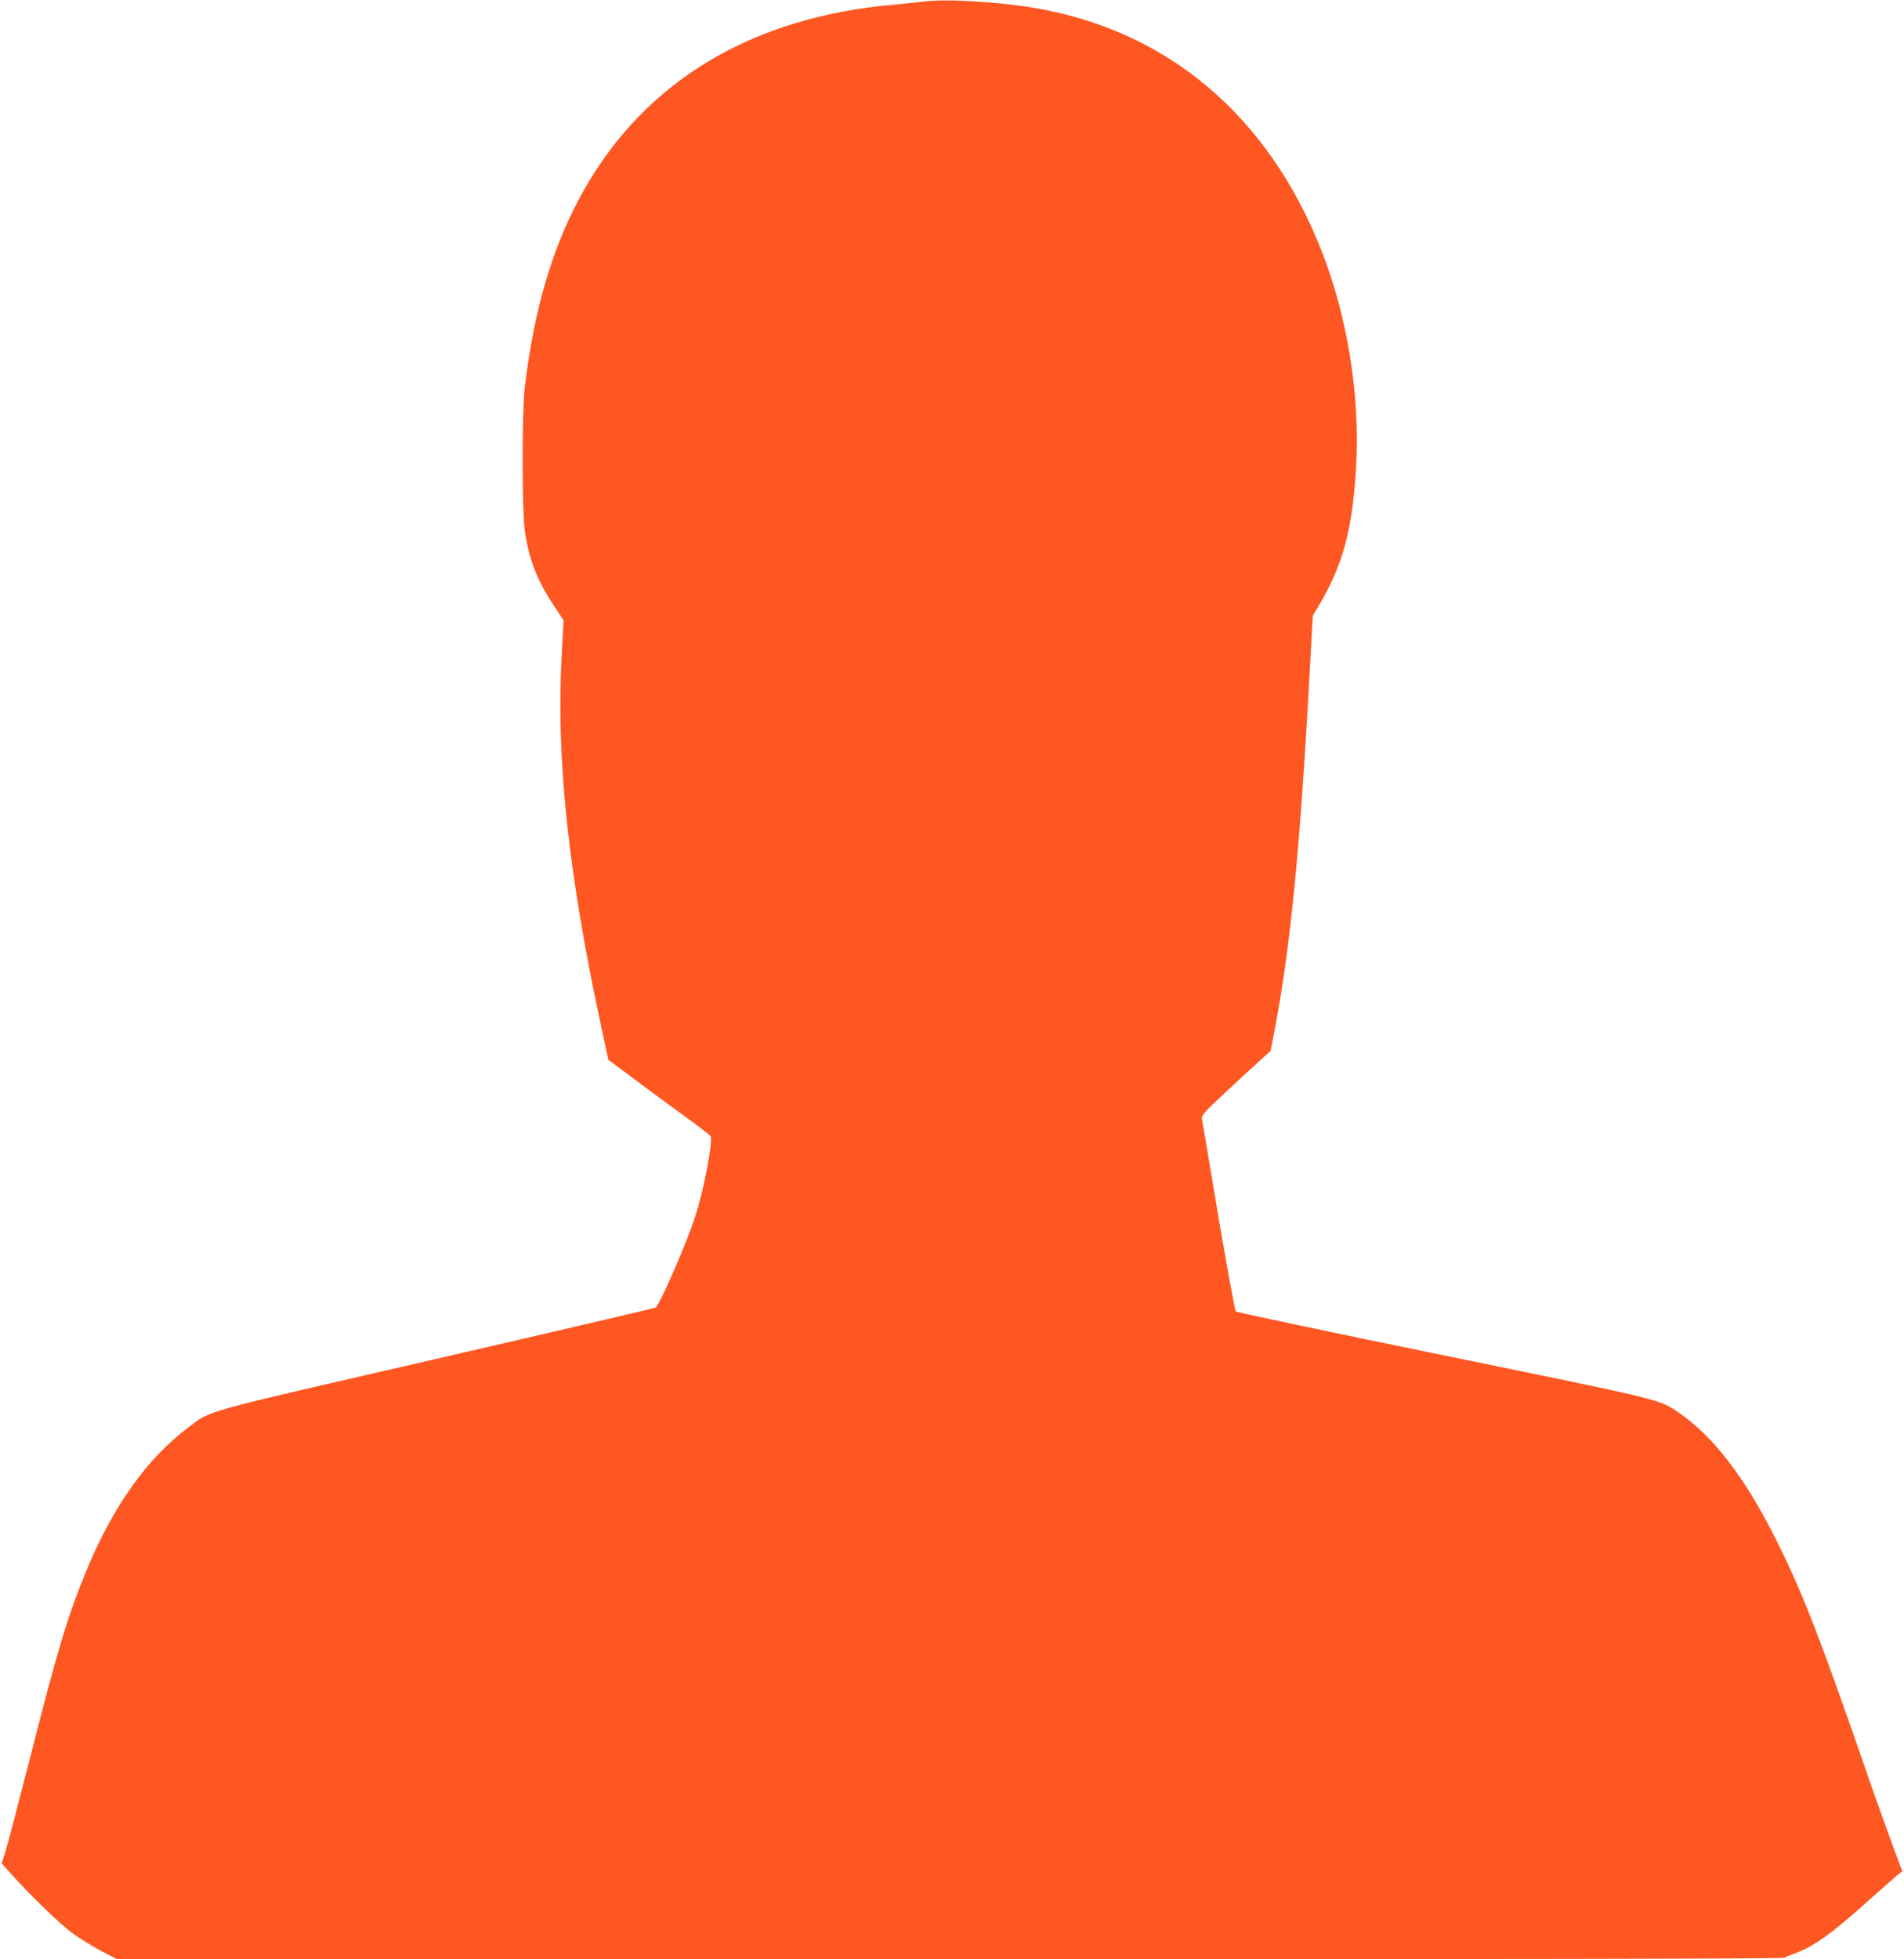 <?xml version="1.0" standalone="no"?>
<!DOCTYPE svg PUBLIC "-//W3C//DTD SVG 20010904//EN"
 "http://www.w3.org/TR/2001/REC-SVG-20010904/DTD/svg10.dtd">
<svg version="1.0" xmlns="http://www.w3.org/2000/svg"
 width="1244pt" height="1280pt" viewBox="0 0 1244 1280"
 preserveAspectRatio="xMidYMid meet">
<g transform="translate(0,1280) scale(0.1,-0.1)"
fill="#ff5722" stroke="none">
<path d="M6035 12790 c-33 -5 -118 -13 -190 -20 -928 -80 -1625 -496 -2030
-1212 -200 -353 -324 -765 -387 -1293 -18 -152 -18 -806 1 -933 26 -182 78
-319 183 -478 l70 -106 -12 -227 c-37 -667 41 -1414 252 -2400 l52 -244 156
-116 c85 -65 234 -174 332 -245 97 -70 178 -132 181 -139 15 -39 -46 -359
-100 -522 -59 -182 -233 -581 -260 -598 -5 -3 -654 -155 -1443 -337 -1571
-362 -1453 -329 -1615 -450 -264 -198 -489 -515 -660 -930 -123 -298 -188
-514 -365 -1210 -77 -300 -150 -581 -164 -624 l-25 -80 65 -72 c129 -144 322
-330 403 -388 46 -33 129 -83 184 -113 l102 -53 5437 0 c3587 0 5444 3 5456
10 9 5 42 19 73 30 119 43 241 131 470 337 90 81 179 159 196 173 l32 25 -58
155 c-32 86 -104 286 -159 445 -321 928 -431 1212 -608 1567 -203 406 -410
675 -637 830 -127 87 -92 78 -1532 373 -742 152 -1355 281 -1361 288 -6 7 -57
287 -114 622 -56 336 -104 621 -107 636 -4 22 16 45 167 185 94 87 196 182
227 209 l55 50 24 125 c106 555 169 1194 233 2386 l18 331 35 59 c160 266 224
499 248 908 28 465 -55 985 -227 1421 -347 881 -1007 1438 -1878 1584 -238 40
-586 60 -720 41z"/>
</g>
</svg>
